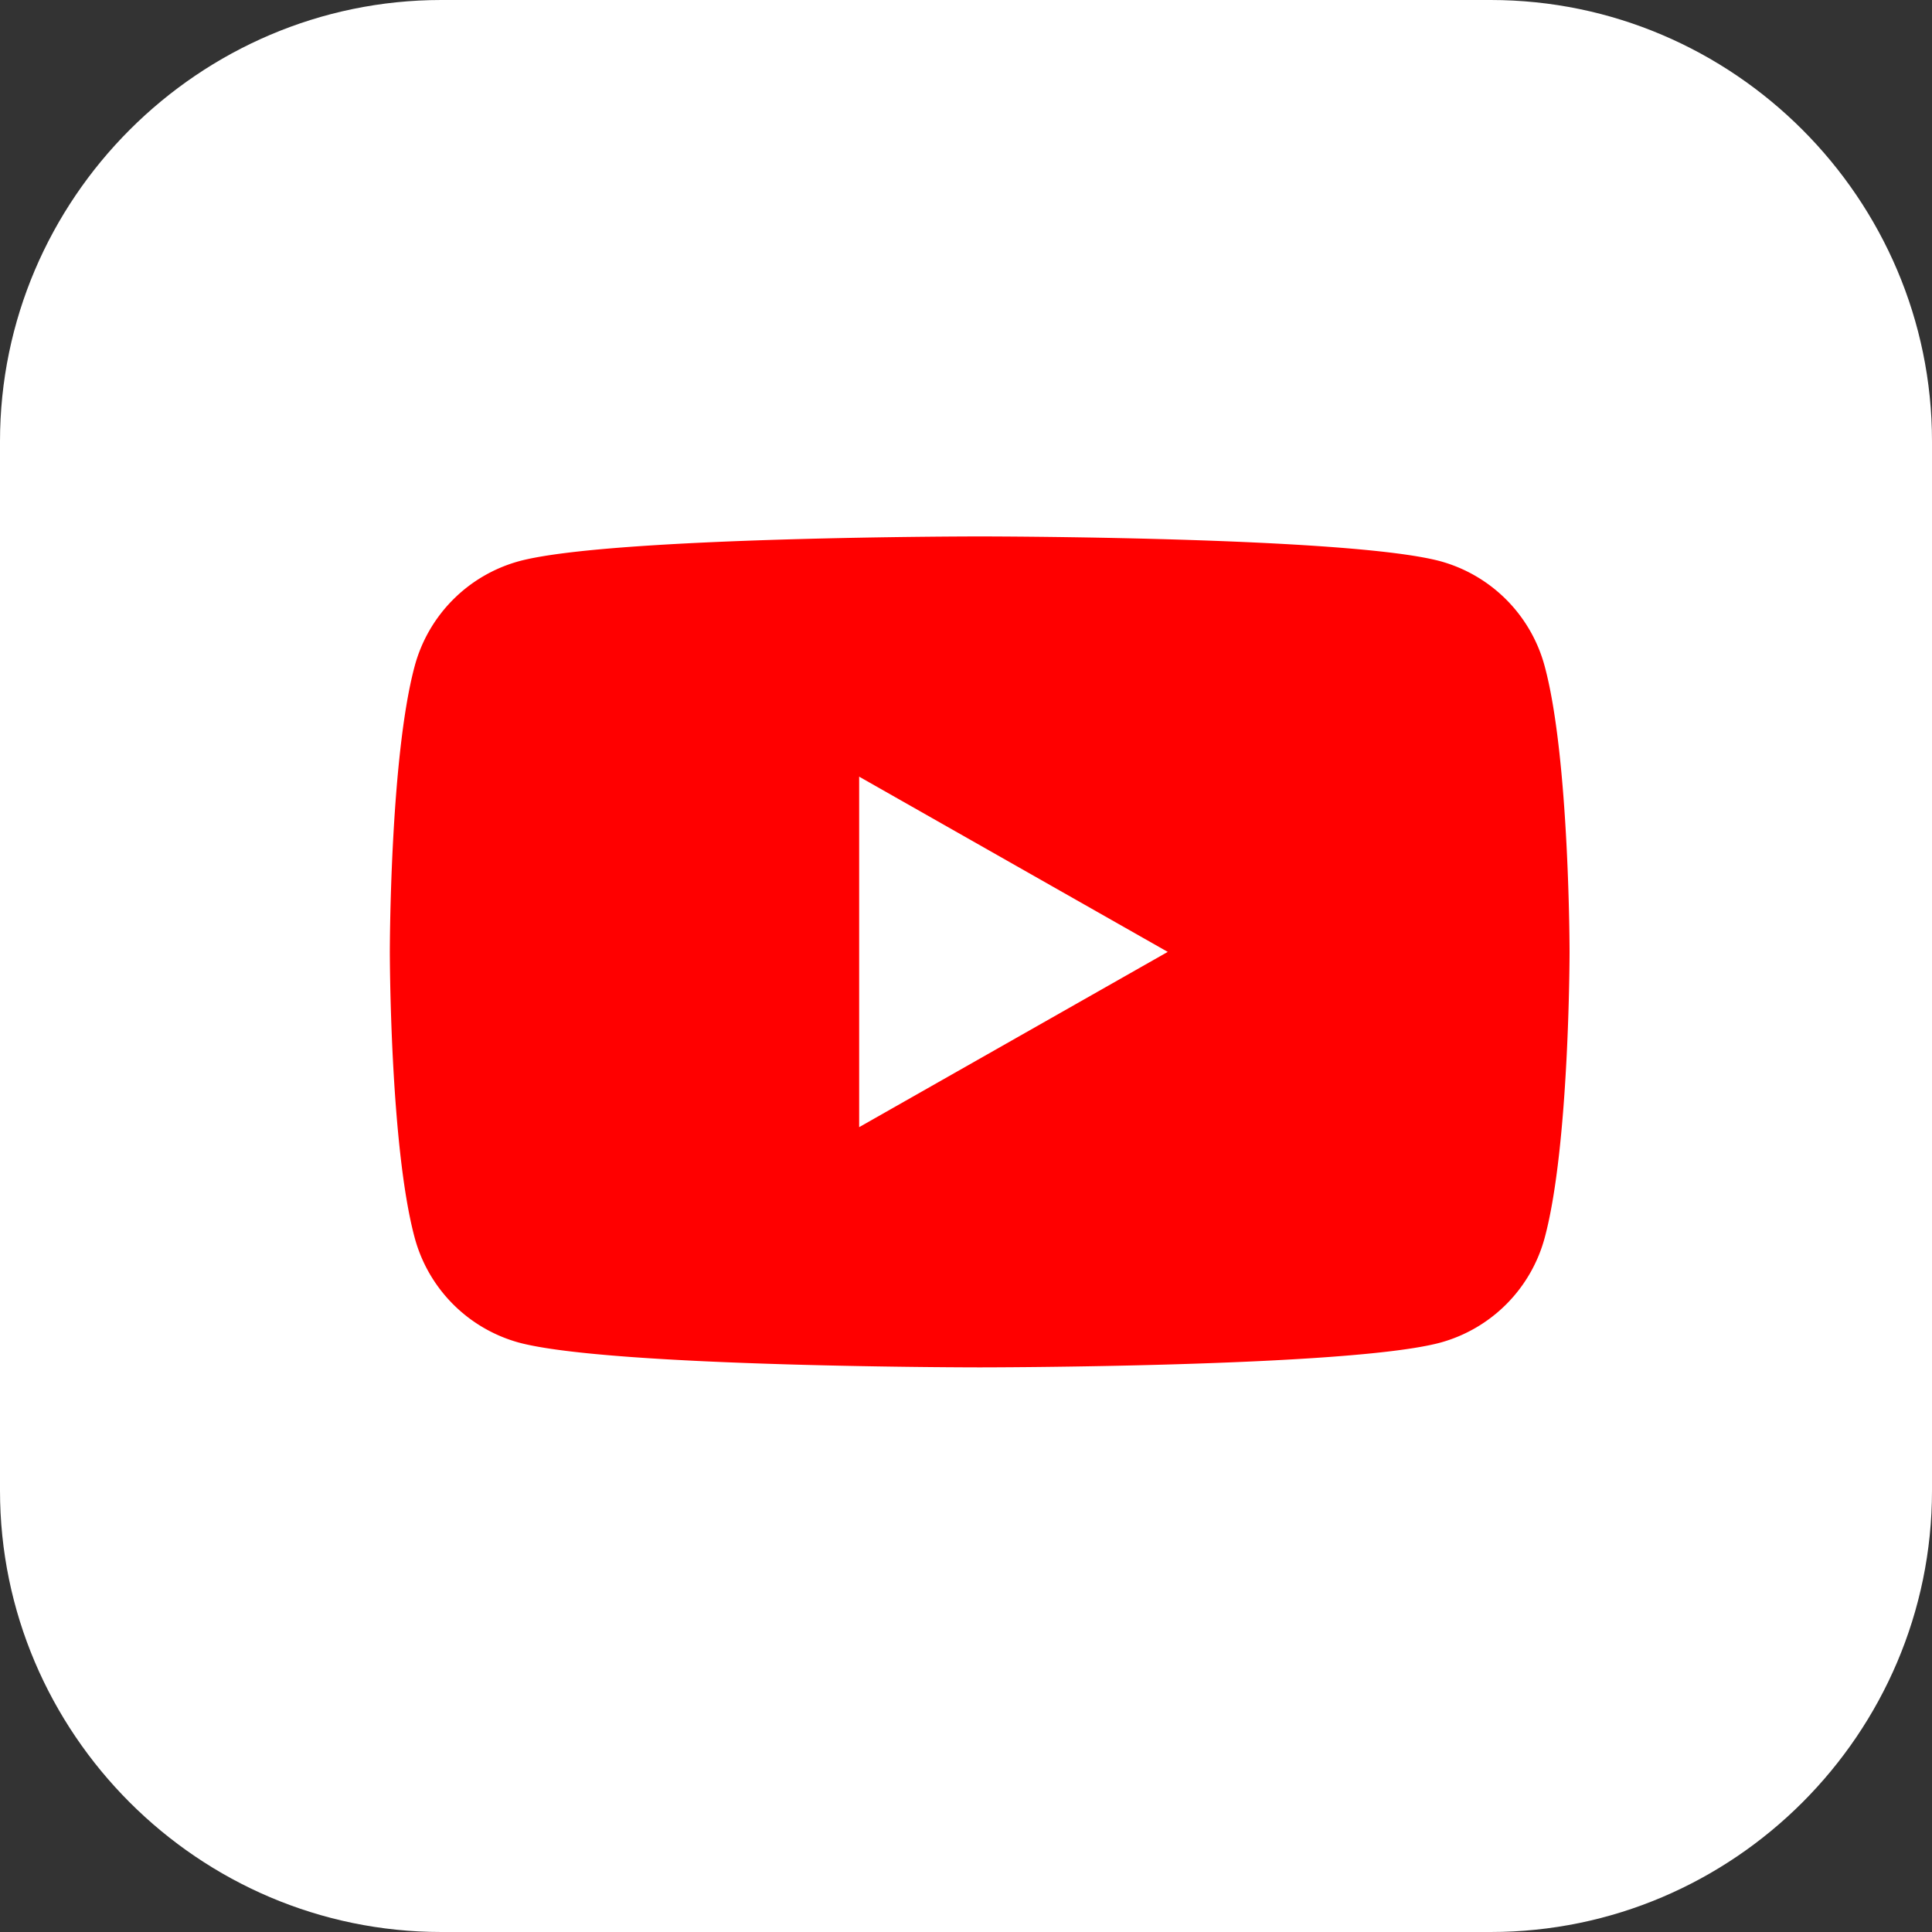 <svg width="40" height="40" viewBox="0 0 40 40" fill="none" xmlns="http://www.w3.org/2000/svg">
    <rect x="0" y="0" width="40" height="40" fill="#333333" stroke="none"/>
    <path d="M30.862 40H9.138C4.108 40 0 35.883 0 30.862V9.138C0 4.118 4.117 0 9.138 0h21.724C35.892 0 40 4.117 40 9.138v21.724C40 35.892 35.892 40 30.862 40z" fill="#fff"/>
    <path d="M31.982 13.797a3.083 3.083 0 0 0-2.159-2.177c-1.912-.514-9.54-.514-9.54-.514s-7.646 0-9.54.514a3.083 3.083 0 0 0-2.159 2.177c-.513 1.911-.513 5.911-.513 5.911s0 4 .513 5.912a3.082 3.082 0 0 0 2.16 2.177c1.91.513 9.54.513 9.54.513s7.645 0 9.539-.513a3.082 3.082 0 0 0 2.16-2.177c.513-1.912.513-5.912.513-5.912s0-4-.514-5.911zm-14.194 9.54V16.08l6.389 3.628-6.39 3.629z" fill="red"/>
</svg>
